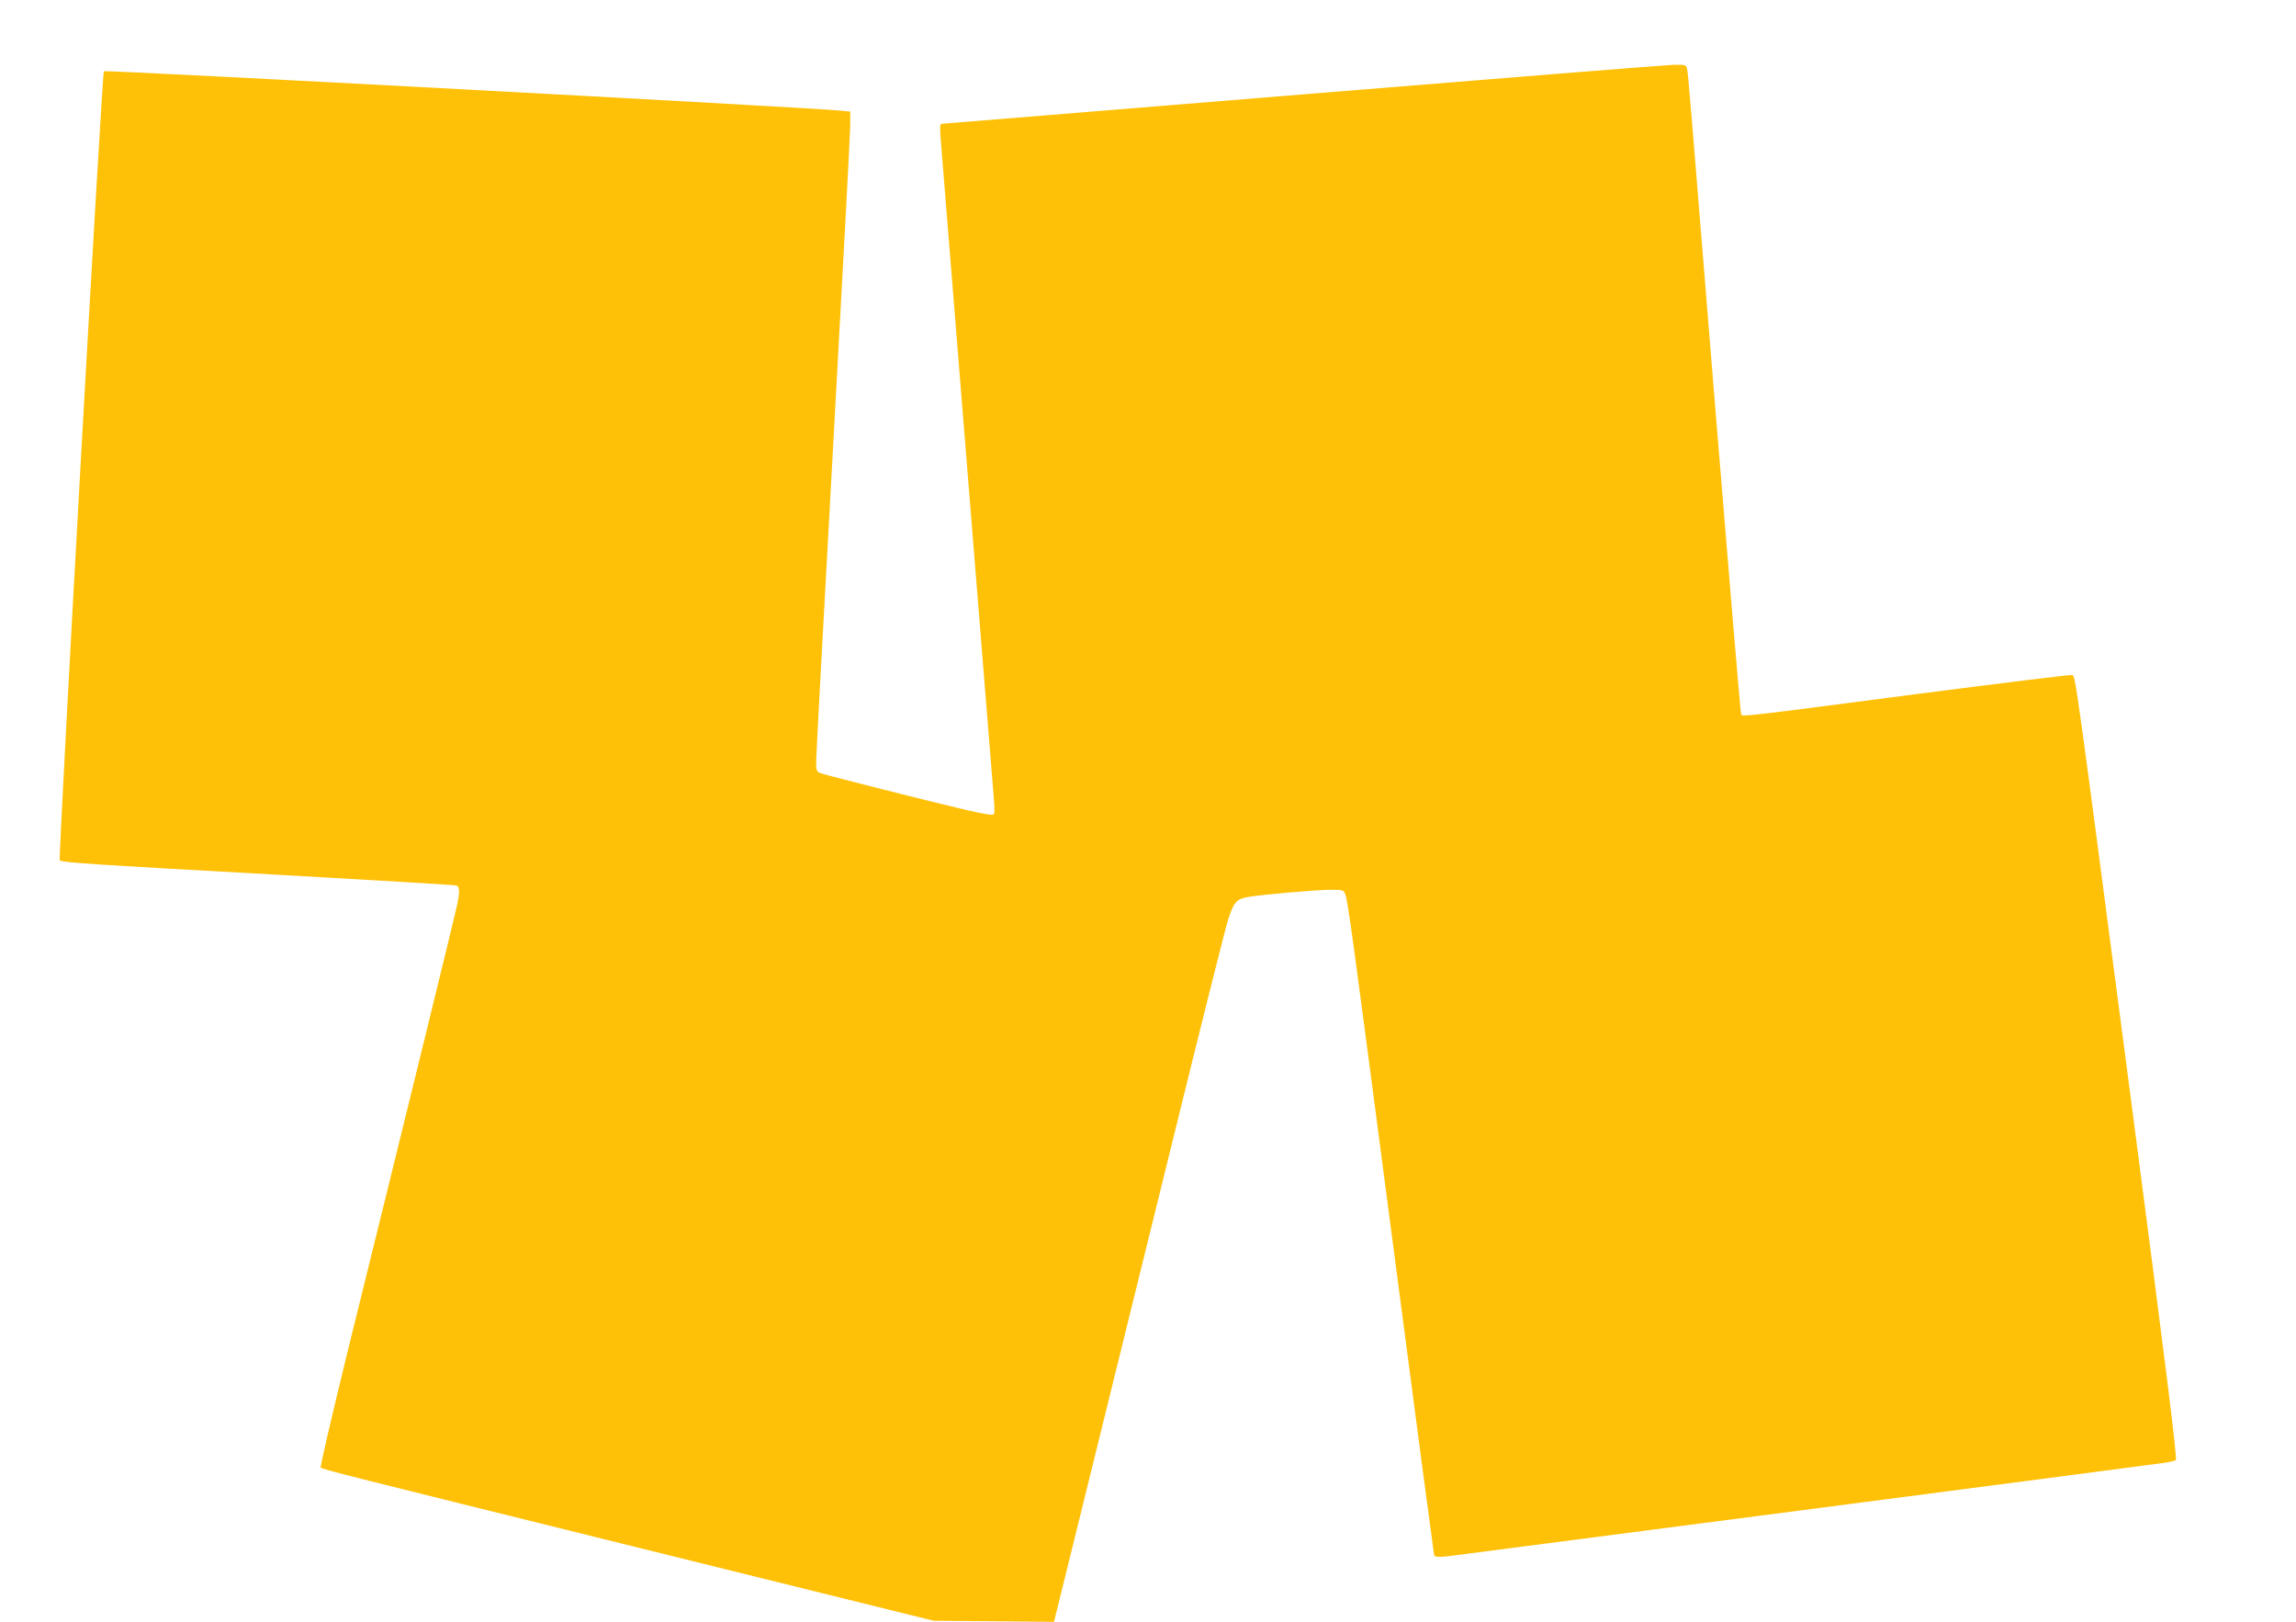 <?xml version="1.0" standalone="no"?>
<!DOCTYPE svg PUBLIC "-//W3C//DTD SVG 20010904//EN"
 "http://www.w3.org/TR/2001/REC-SVG-20010904/DTD/svg10.dtd">
<svg version="1.0" xmlns="http://www.w3.org/2000/svg"
 width="1280pt" height="904pt" viewBox="0 0 1280 904"
 preserveAspectRatio="xMidYMid meet">
<g transform="translate(0,904) scale(0.1,-0.1)"
fill="#ffc107" stroke="none">
<path d="M7265 8514 c-1100 -90 -2006 -163 -2014 -164 -11 0 -12 -16 -7 -82 5
-60 241 -2990 299 -3710 2 -26 1 -51 -2 -57 -5 -7 -57 1 -151 23 -202 47 -786
195 -816 206 -22 9 -24 15 -24 67 0 32 43 825 95 1762 52 938 95 1739 95 1782
l0 77 -62 6 c-179 17 -4091 227 -4099 219 -10 -10 -255 -4390 -246 -4399 12
-12 190 -24 1192 -79 550 -31 1008 -58 1018 -61 20 -6 21 -31 6 -106 -10 -50
-263 -1083 -615 -2508 -84 -343 -150 -627 -146 -631 13 -11 105 -34 1772 -447
l1645 -407 335 -3 336 -3 182 738 c100 406 312 1267 472 1914 159 647 301
1213 315 1257 33 104 47 120 115 132 75 13 380 40 463 40 61 0 68 -2 76 -23
16 -41 36 -193 266 -1947 124 -949 228 -1731 230 -1739 4 -10 20 -12 73 -7 53
6 3822 497 4003 522 26 4 52 10 59 14 9 6 -51 490 -254 2041 -307 2344 -305
2329 -323 2336 -7 3 -394 -45 -860 -105 -963 -126 -978 -128 -986 -115 -4 6
-67 761 -142 1679 -145 1793 -153 1887 -160 1922 -5 20 -11 22 -73 21 -37 -1
-967 -75 -2067 -165z"/>
</g>
</svg>
